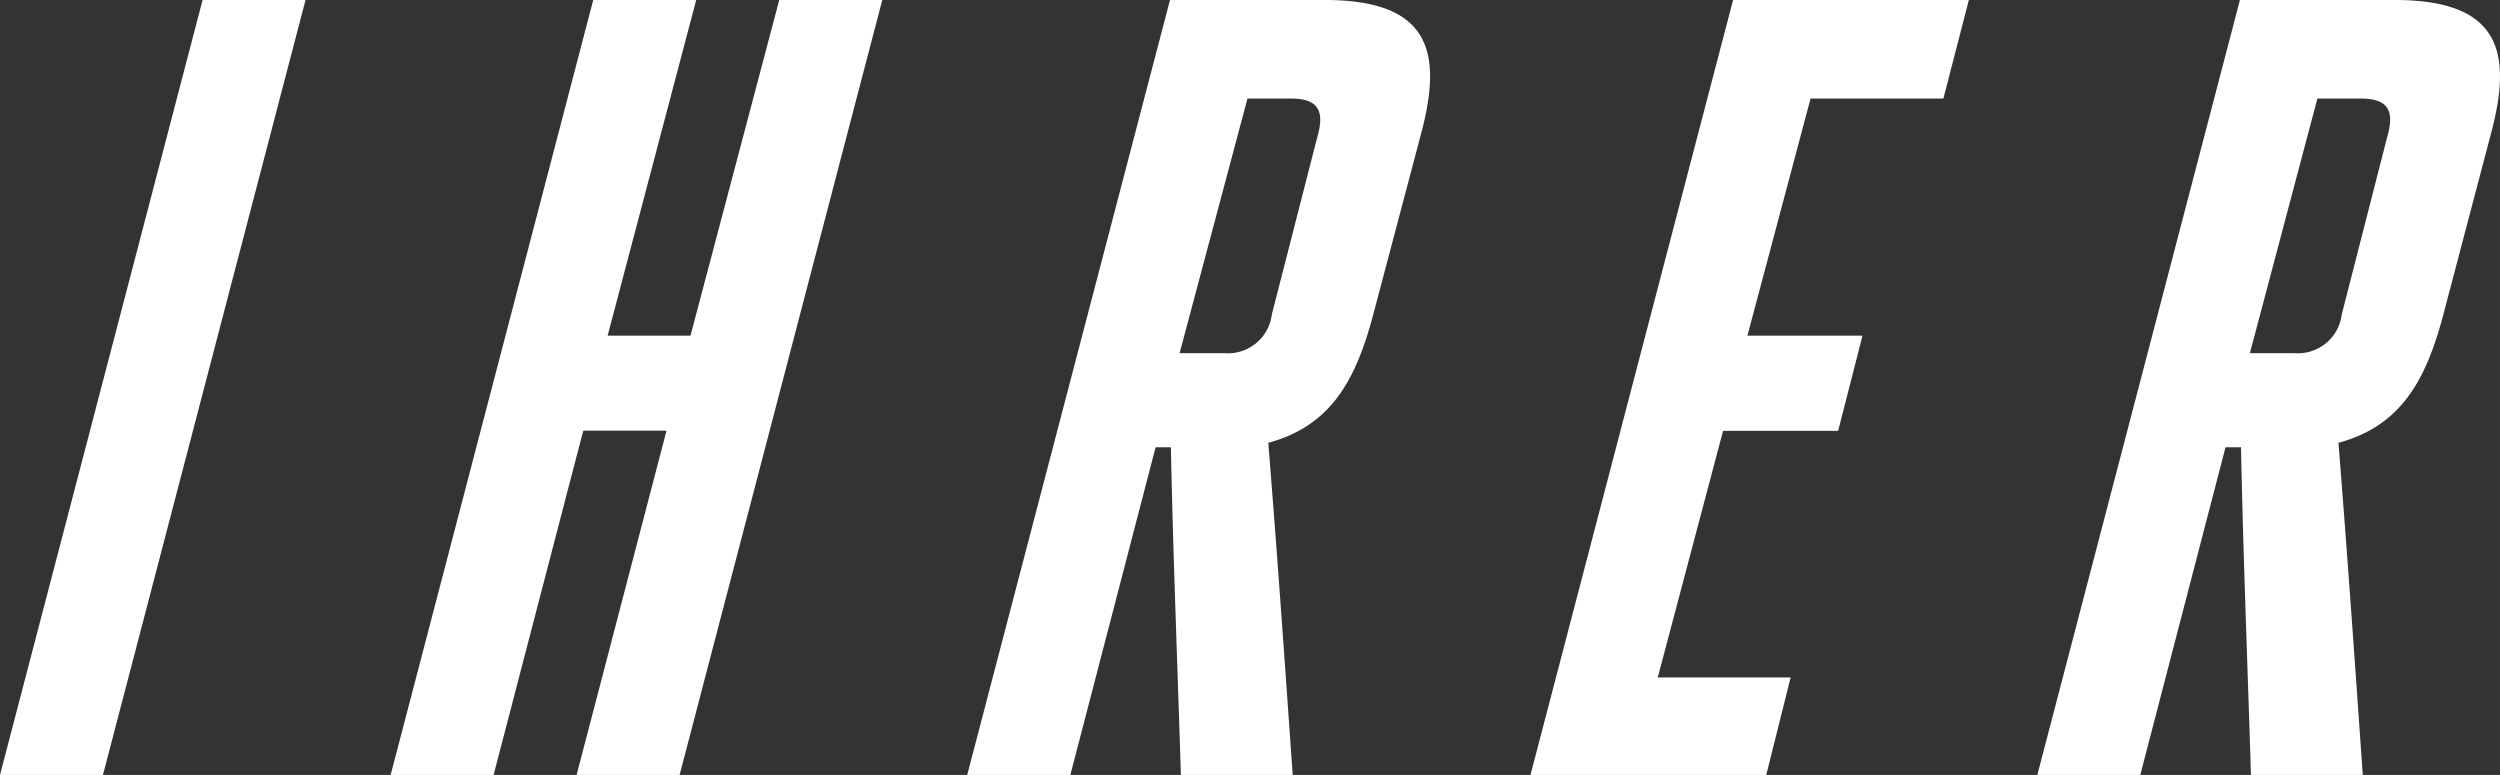 <svg xmlns="http://www.w3.org/2000/svg" width="52.137" height="16.161" viewBox="0 0 52.137 16.161"><rect x="0" y="0" width="52.137" height="16.161" fill="#333333" stroke="none"/><defs><style>.cls-1{fill:#fff;}</style></defs><g id="Ebene_2" data-name="Ebene 2"><g id="text"><path class="cls-1" d="M4.225,0H6.372L2.147,16.161H0Z"/><path class="cls-1" d="M10.294,16.161H8.147L12.372,0h2.147L12.672,7H14.4L16.251,0H18.4L14.173,16.161H12.025L13.9,8.981H12.164Z"/><path class="cls-1" d="M24.4,0h3.232c2.217,0,2.447,1.108,2.009,2.771L28.621,6.626c-.37,1.362-.9,2.262-2.171,2.609.186,2.308.347,4.617.509,6.926H24.627c-.069-2.263-.162-4.548-.208-6.834H24.1l-1.778,6.834H20.171Zm1.131,7.365a.923.923,0,0,0,.993-.808l.947-3.694c.161-.554.022-.808-.555-.808h-.9L24.6,7.365Z"/><path class="cls-1" d="M34.572,14.129h2.771l-.508,2.032H31.918L36.143,0H41.06l-.531,2.055h-2.77L36.442,7h2.4l-.508,1.986h-2.4Z"/><path class="cls-1" d="M46.713,0h3.232c2.216,0,2.448,1.108,2.008,2.771L50.938,6.626c-.37,1.362-.9,2.262-2.17,2.609.184,2.308.346,4.617.507,6.926H46.943c-.069-2.263-.161-4.548-.207-6.834h-.323l-1.778,6.834H42.488Zm1.131,7.365a.923.923,0,0,0,.993-.808l.946-3.694c.162-.554.024-.808-.554-.808h-.9l-1.408,5.31Z"/></g></g></svg>